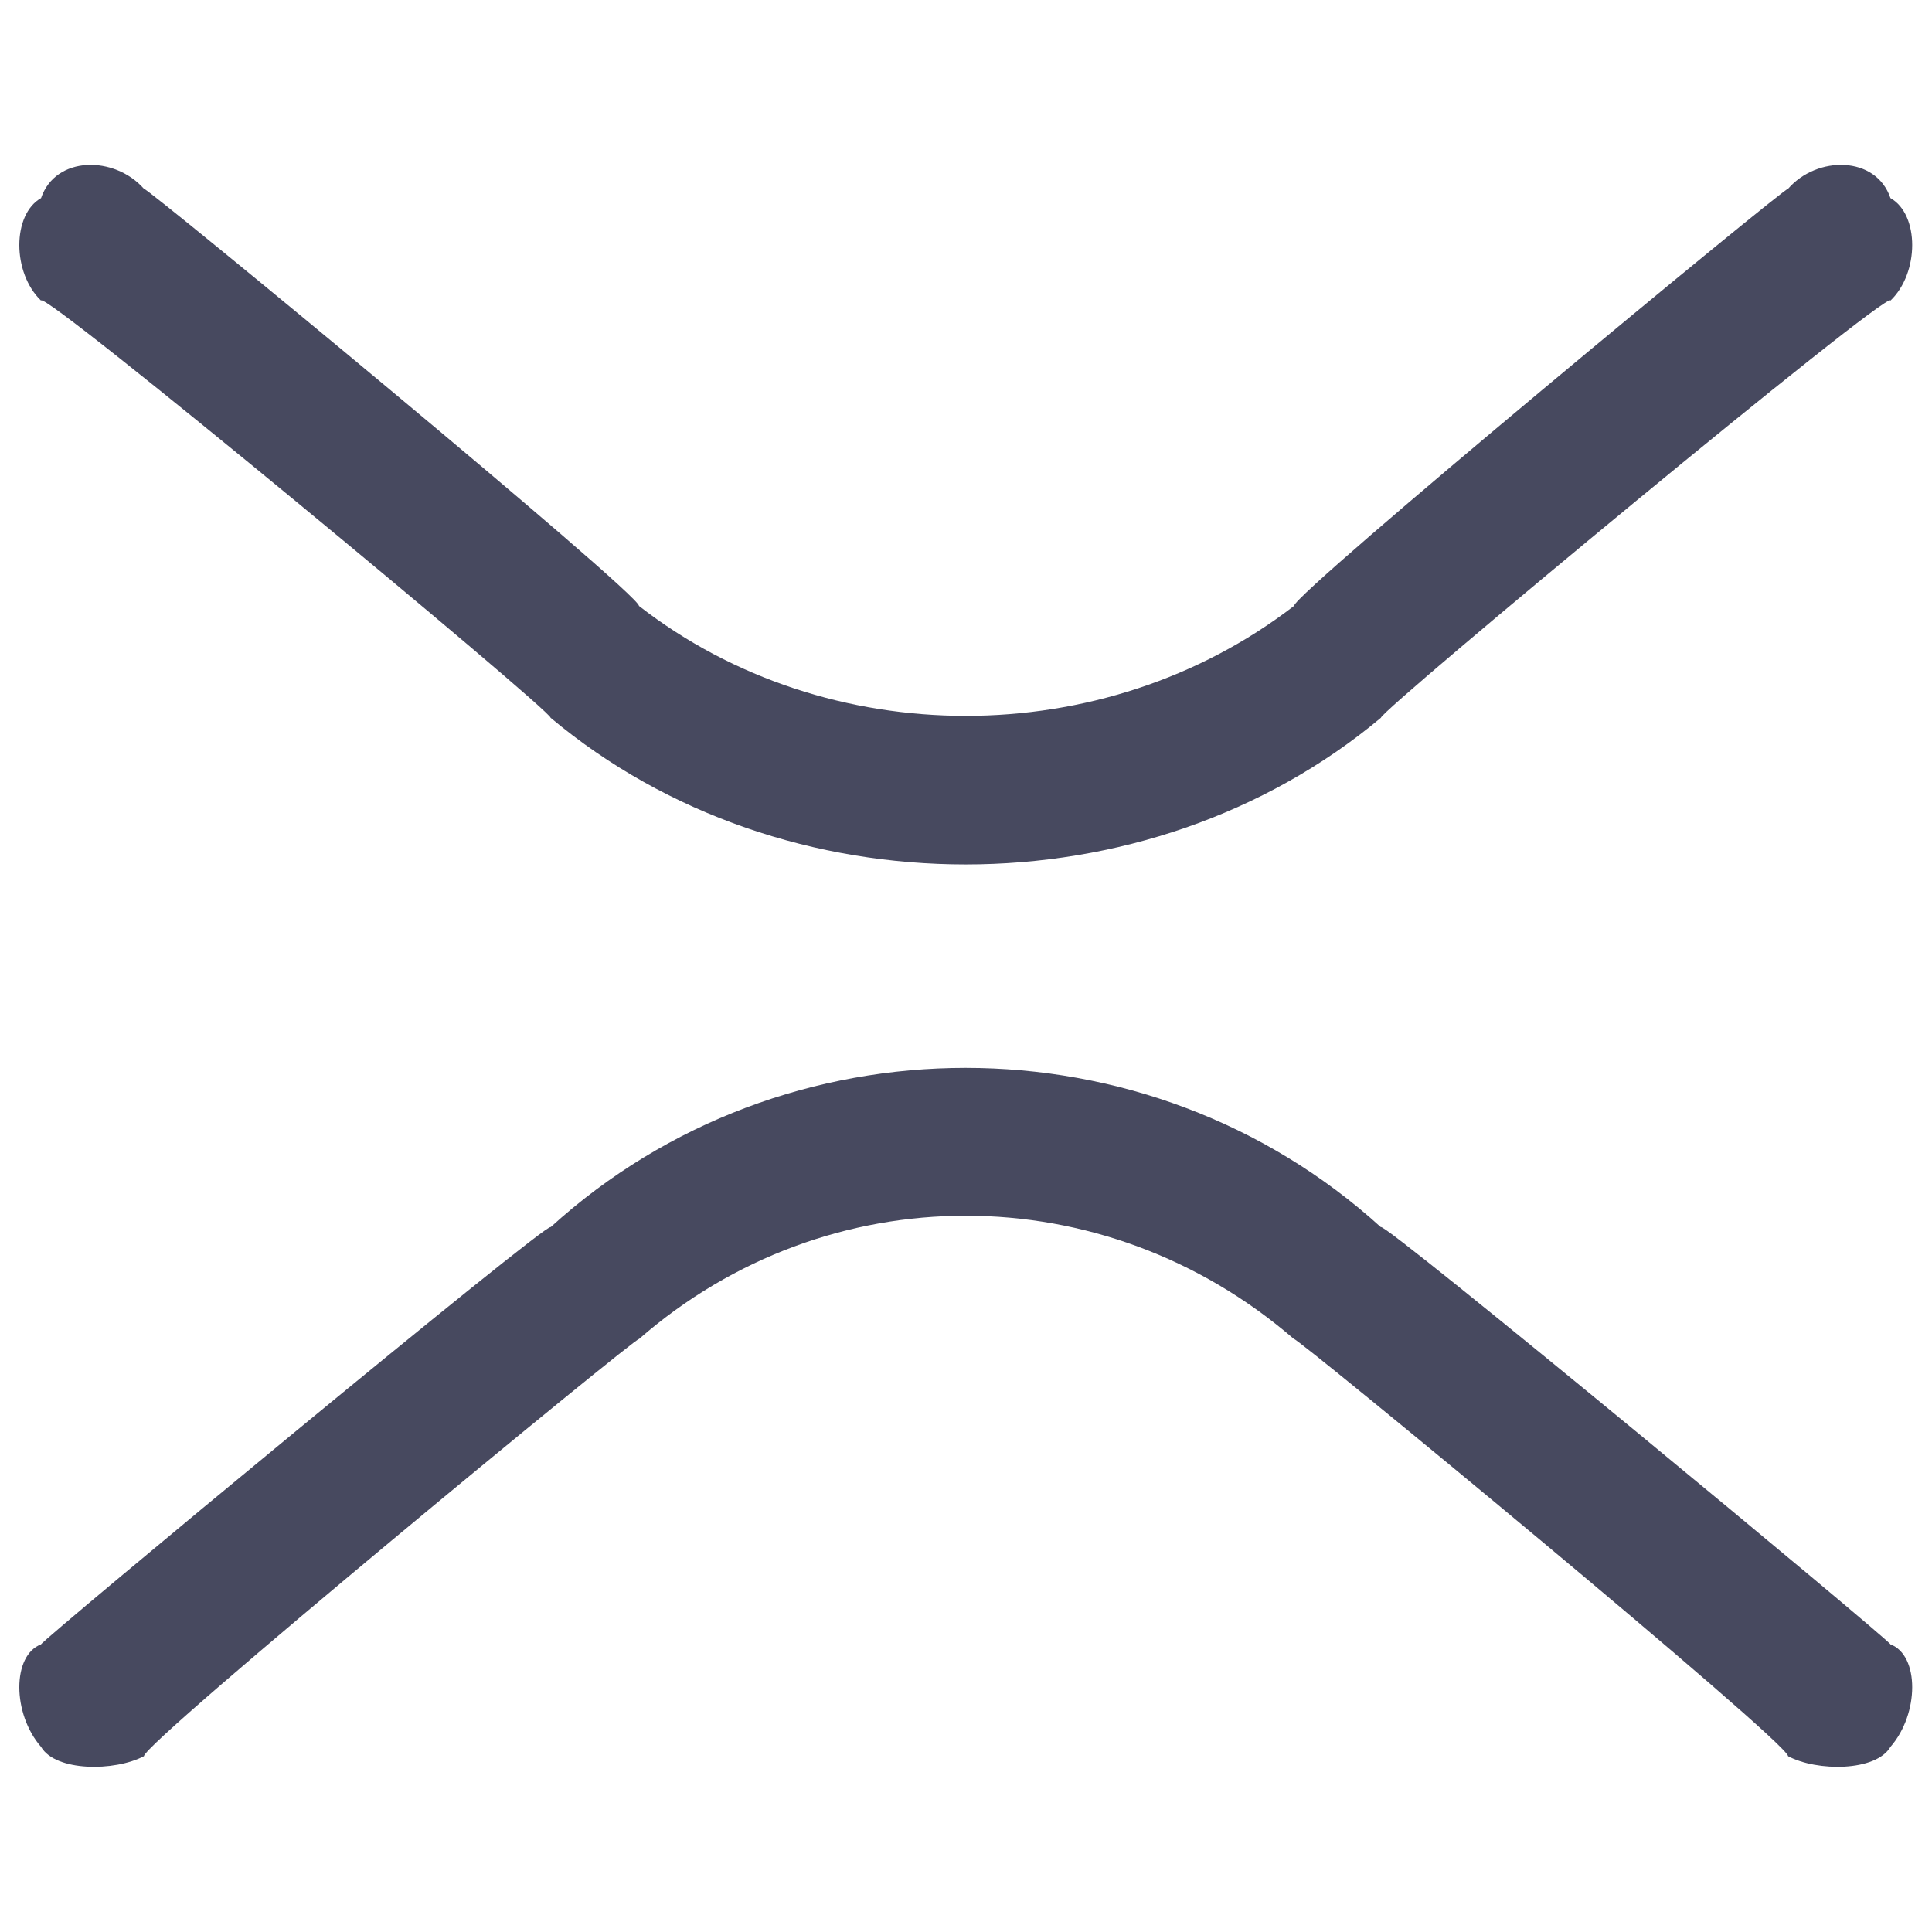 <svg xmlns="http://www.w3.org/2000/svg" version="1.1" xmlns:xlink="http://www.w3.org/1999/xlink" width="100%" height="100%" id="svgWorkerArea" viewBox="0 0 400 400" xmlns:artdraw="https://artdraw.muisca.co" style="background: white;"><defs id="defsdoc"><pattern id="patternBool" x="0" y="0" width="10" height="10" patternUnits="userSpaceOnUse" patternTransform="rotate(35)"><circle cx="5" cy="5" r="4" style="stroke: none;fill: #ff000070;"></circle></pattern></defs><g id="fileImp-251303646" class="cosito"><path id="pathImp-741560851" clip-rule="evenodd" fill="#47495F" fill-rule="evenodd" class="grouped" d="M8.5 41.014C11.5 32.196 23.7 32.196 29.8 39.085 29.8 38.196 132.3 122.796 132.3 125.458 171.3 155.796 228.5 155.796 267.9 125.457 267.9 122.796 370.2 38.196 370.2 39.085 376.2 32.196 388.4 32.196 391.4 41.014 397.4 44.396 397.4 56.496 391.4 62.236 391.4 59.496 285.9 146.996 285.9 148.609 237.5 189.096 162.3 189.096 114 148.609 114 146.996 8.5 59.496 8.5 62.236 2.5 56.496 2.5 44.396 8.5 41.014 8.5 38.196 8.5 38.196 8.5 41.014"></path><path id="pathImp-656887718" clip-rule="evenodd" fill="#47495F" fill-rule="evenodd" class="grouped" d="M8.5 361.67C11.5 366.796 23.7 366.796 29.8 363.599 29.8 360.696 132.3 276.296 132.3 277.228 171.3 243.196 228.5 243.196 267.9 277.228 267.9 276.296 370.2 360.696 370.2 363.599 376.2 366.796 388.4 366.796 391.4 361.67 397.4 354.796 397.4 342.696 391.4 340.448 391.4 339.696 285.9 252.296 285.9 254.078 237.5 210.096 162.3 210.096 114 254.075 114 252.296 8.5 339.696 8.5 340.448 2.5 342.696 2.5 354.796 8.5 361.67 8.5 360.696 8.5 360.696 8.5 361.67"></path></g></svg>